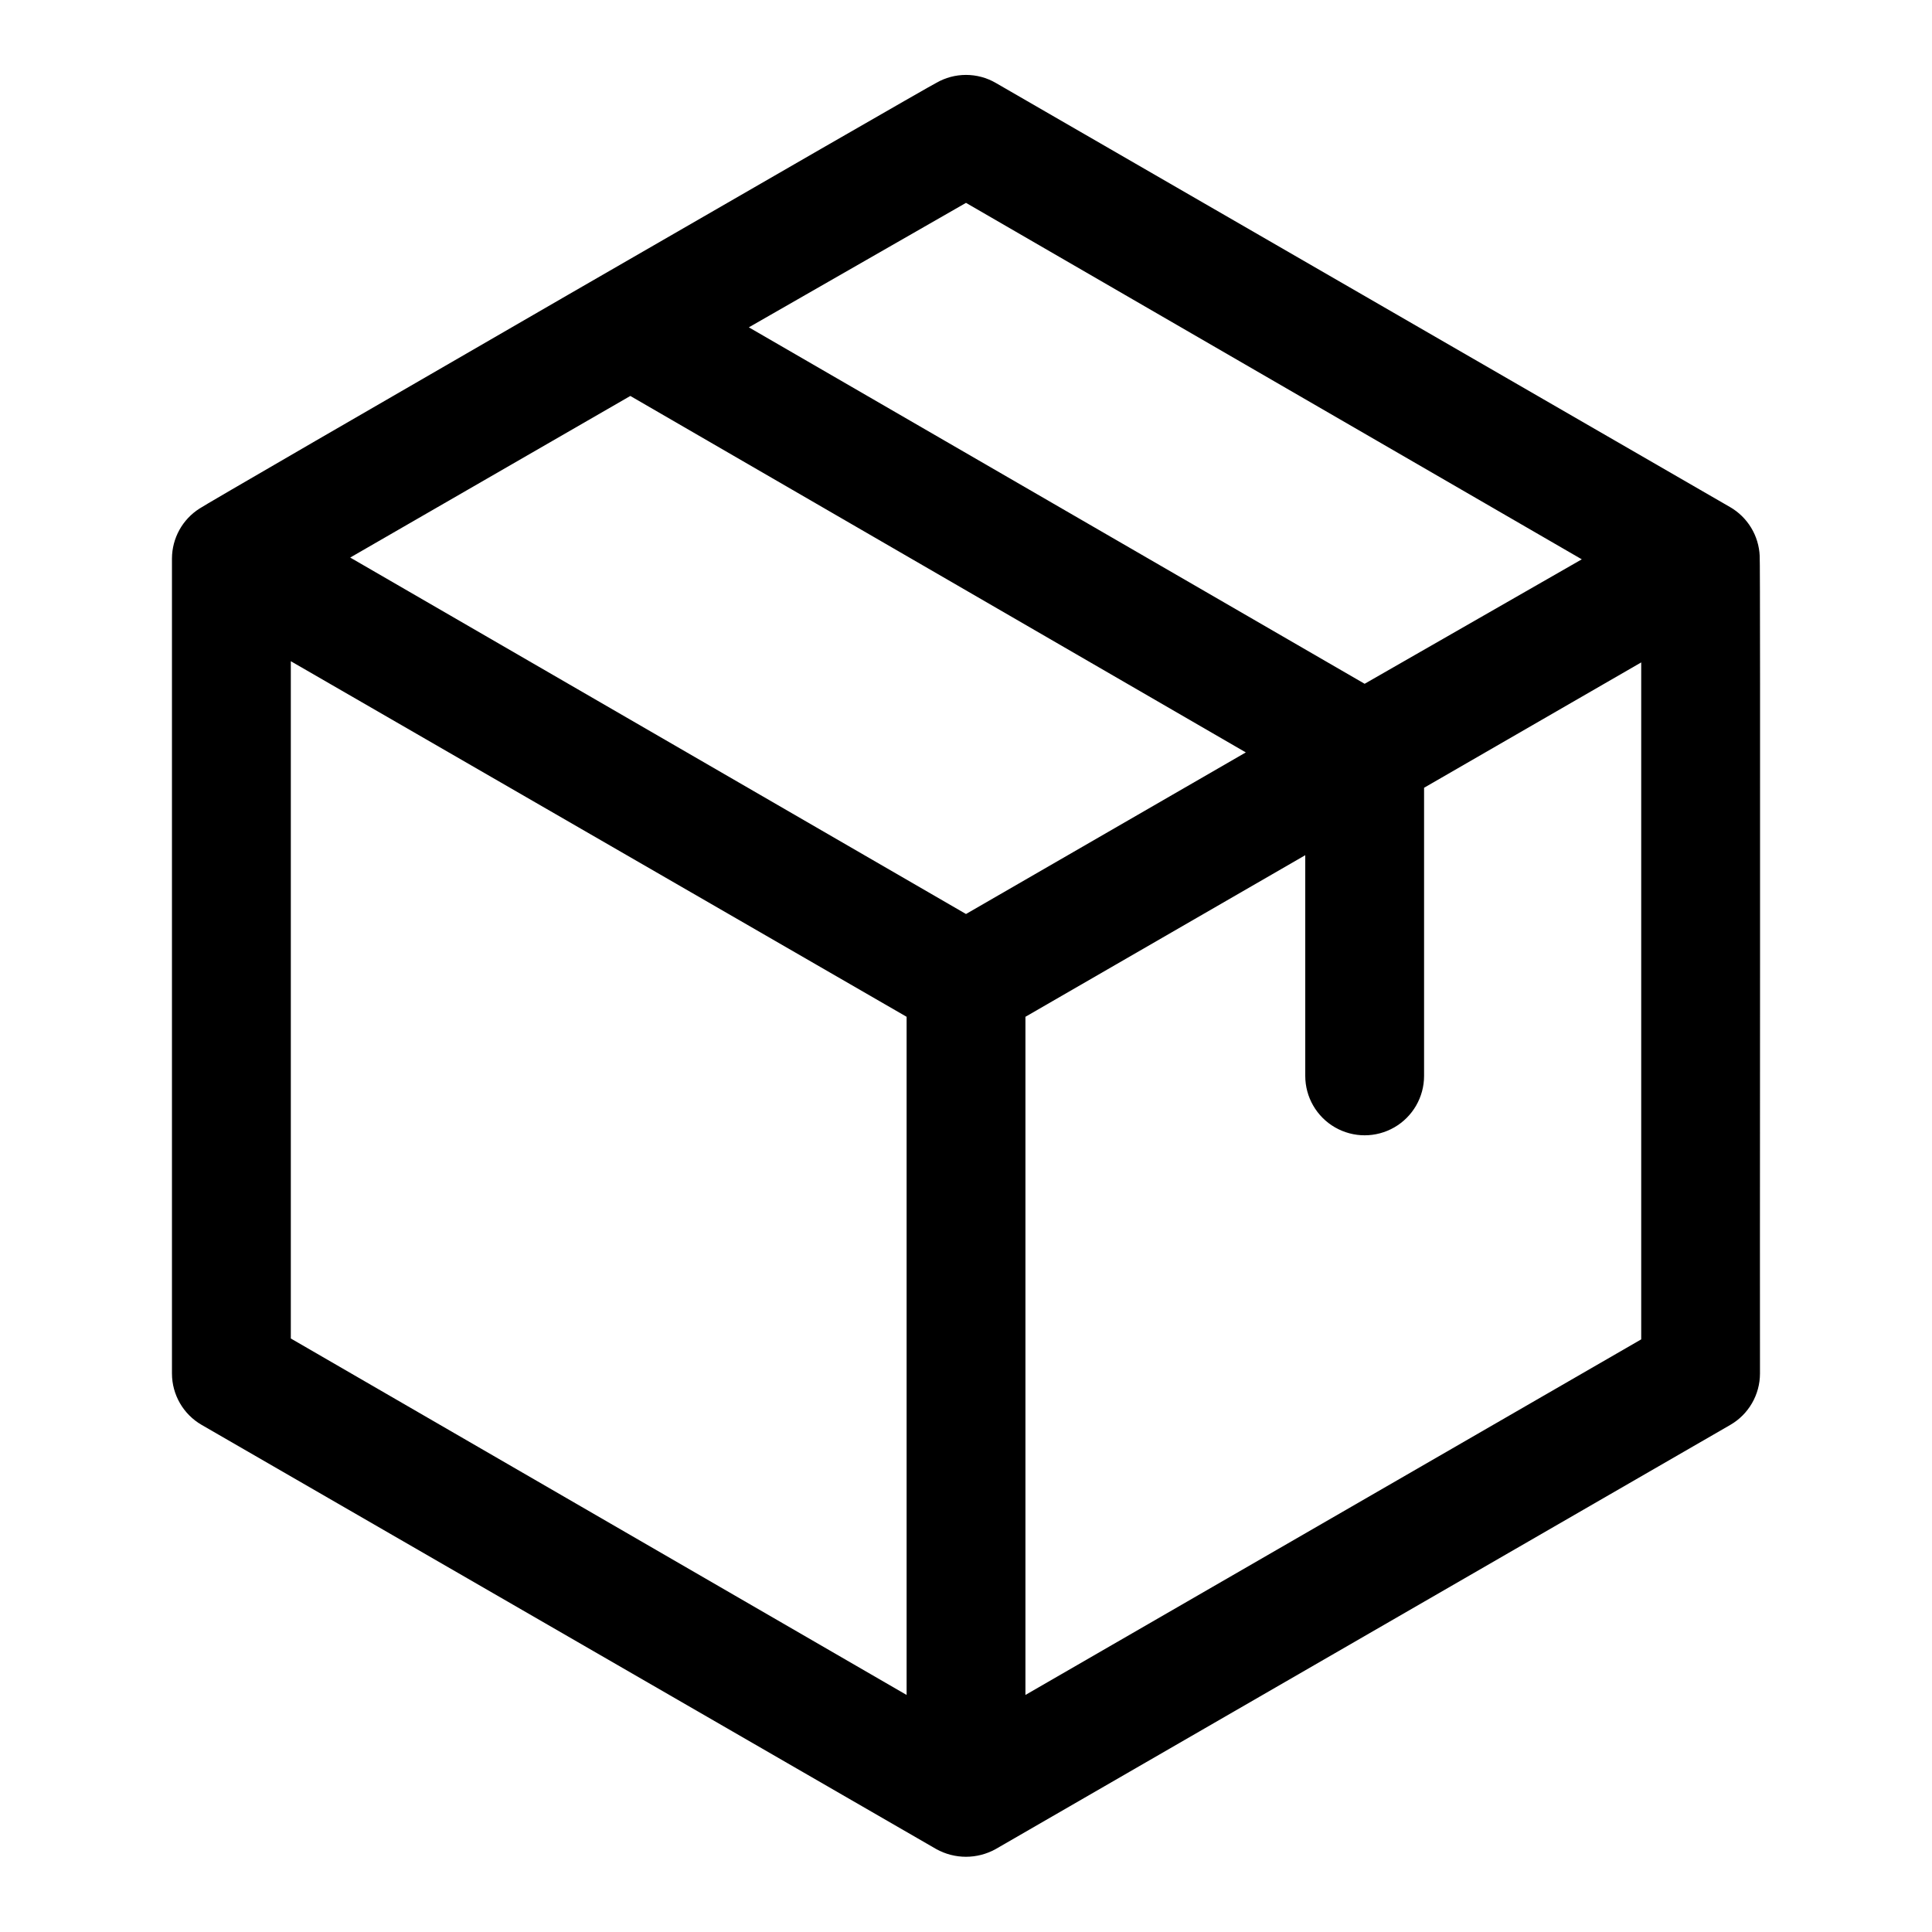 <?xml version="1.0" encoding="UTF-8"?>
<!-- Uploaded to: SVG Repo, www.svgrepo.com, Generator: SVG Repo Mixer Tools -->
<svg fill="#000000" width="800px" height="800px" version="1.1" viewBox="144 144 512 512" xmlns="http://www.w3.org/2000/svg">
 <path d="m610.34 291.36c-0.227-5.391-3.195-10.293-7.871-12.988l-194.6-112.41c-2.394-1.383-5.109-2.109-7.871-2.109-2.766 0-5.481 0.727-7.875 2.109-0.473 0-194.83 112.25-195.23 112.8-4.535 2.871-7.293 7.856-7.32 13.227v216.01c0.008 5.617 3.008 10.809 7.875 13.617l194.67 112.41c4.898 2.719 10.848 2.719 15.746 0l194.68-112.41c4.863-2.809 7.863-8 7.871-13.617-0.078-0.633 0.156-216.09-0.078-216.64zm-210.34-93.598 163.19 94.465-57.547 32.984-163.19-94.465zm0 188.46-163.19-94.465 74.234-42.824 163.11 94.465zm-178.93-66.992 163.19 94.23v179.72l-163.19-94.465zm194.68 273.95v-179.72l74.156-42.824v58.488c0 5.625 3 10.824 7.871 13.633 4.871 2.812 10.871 2.812 15.742 0 4.871-2.809 7.875-8.008 7.875-13.633v-76.359l57.543-33.219v179.4z"/>
</svg>